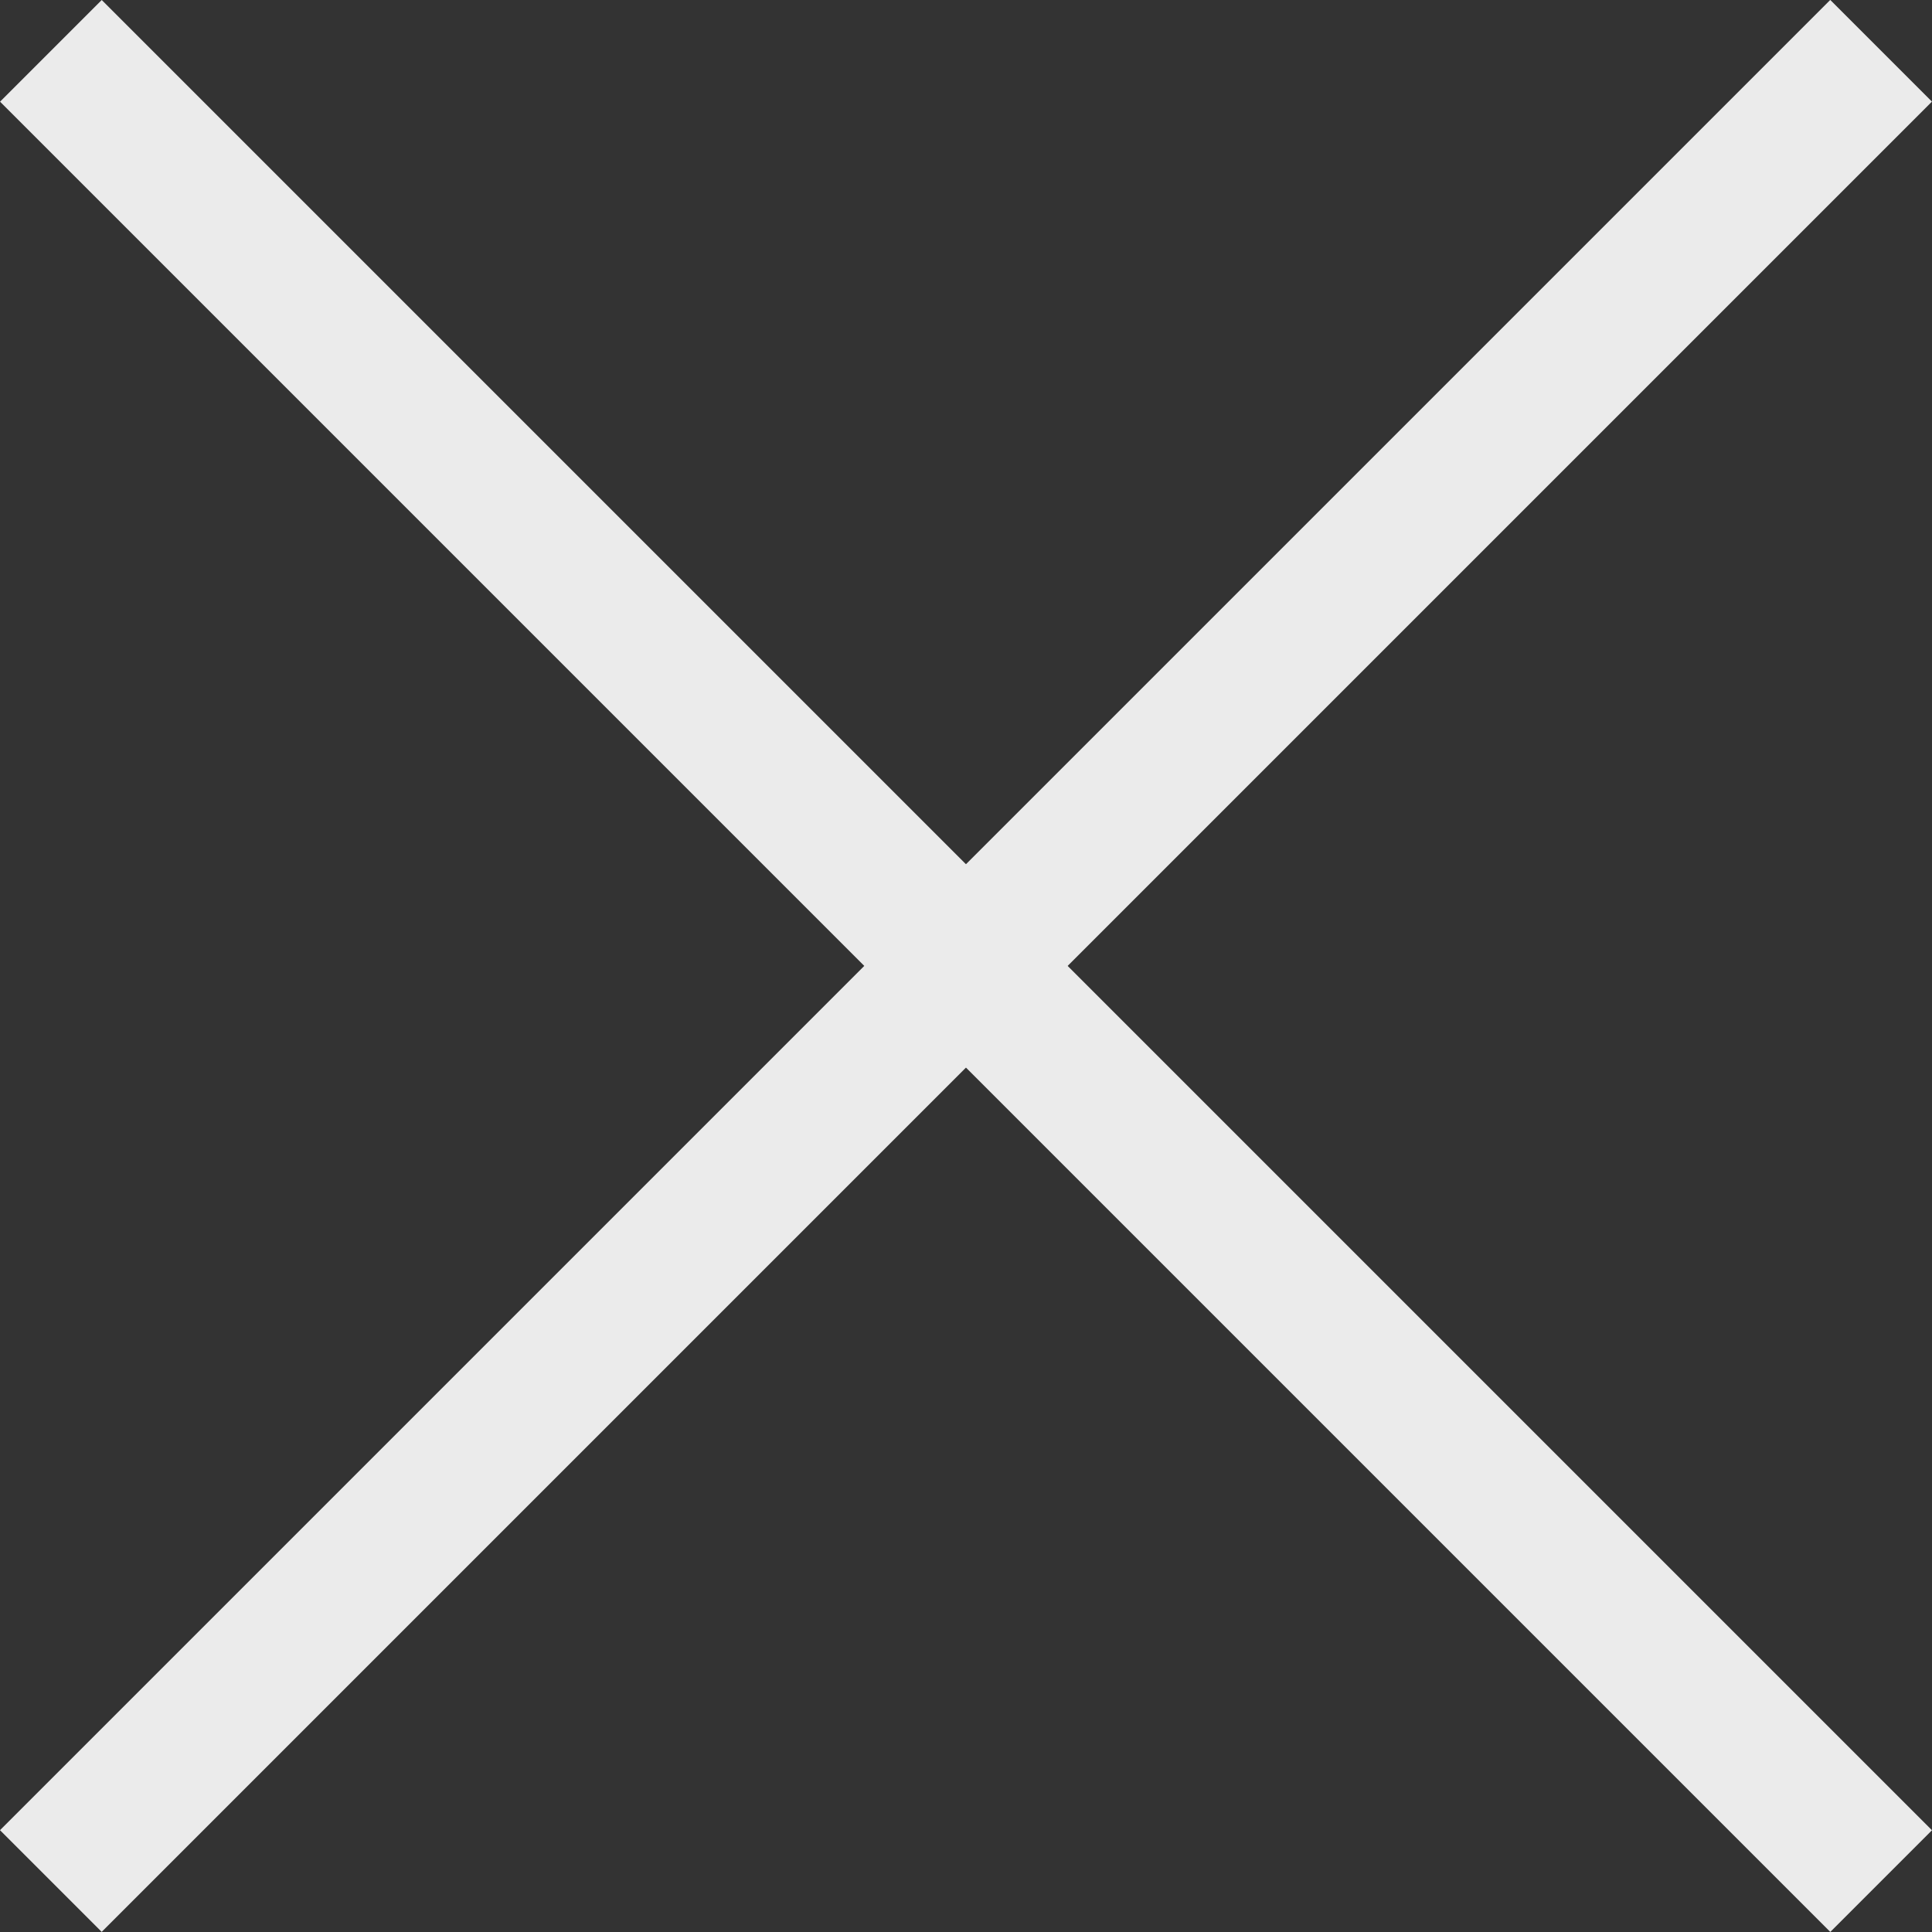 <svg id="menu_sp_btn" xmlns="http://www.w3.org/2000/svg" width="26.871" height="26.871" viewBox="0 0 26.871 26.871">
  <rect x="0" y="0" width="26.871" height="26.871" fill="#333333" stroke="none"/>
  <g id="open" transform="translate(-3.999 -12)">
    <rect id="長方形_32" data-name="長方形 32" height="2" transform="translate(17.436 36.435)" fill="#ebebeb"/>
    <rect id="長方形_31" data-name="長方形 31" height="2" transform="translate(17.436 24.435)" fill="#ebebeb"/>
    <rect id="長方形_30" data-name="長方形 30" height="2" transform="translate(17.436 12.436)" fill="#ebebeb"/>
  </g>
  <g id="close" transform="translate(0.973 -11.028)">
    <rect id="長方形_94" data-name="長方形 94" width="36" height="2" transform="translate(0.442 11.028) rotate(45)" fill="#ebebeb"/>
    <rect id="長方形_95" data-name="長方形 95" width="36" height="2" transform="translate(-0.973 36.483) rotate(-45)" fill="#ebebeb"/>
  </g>
</svg>
